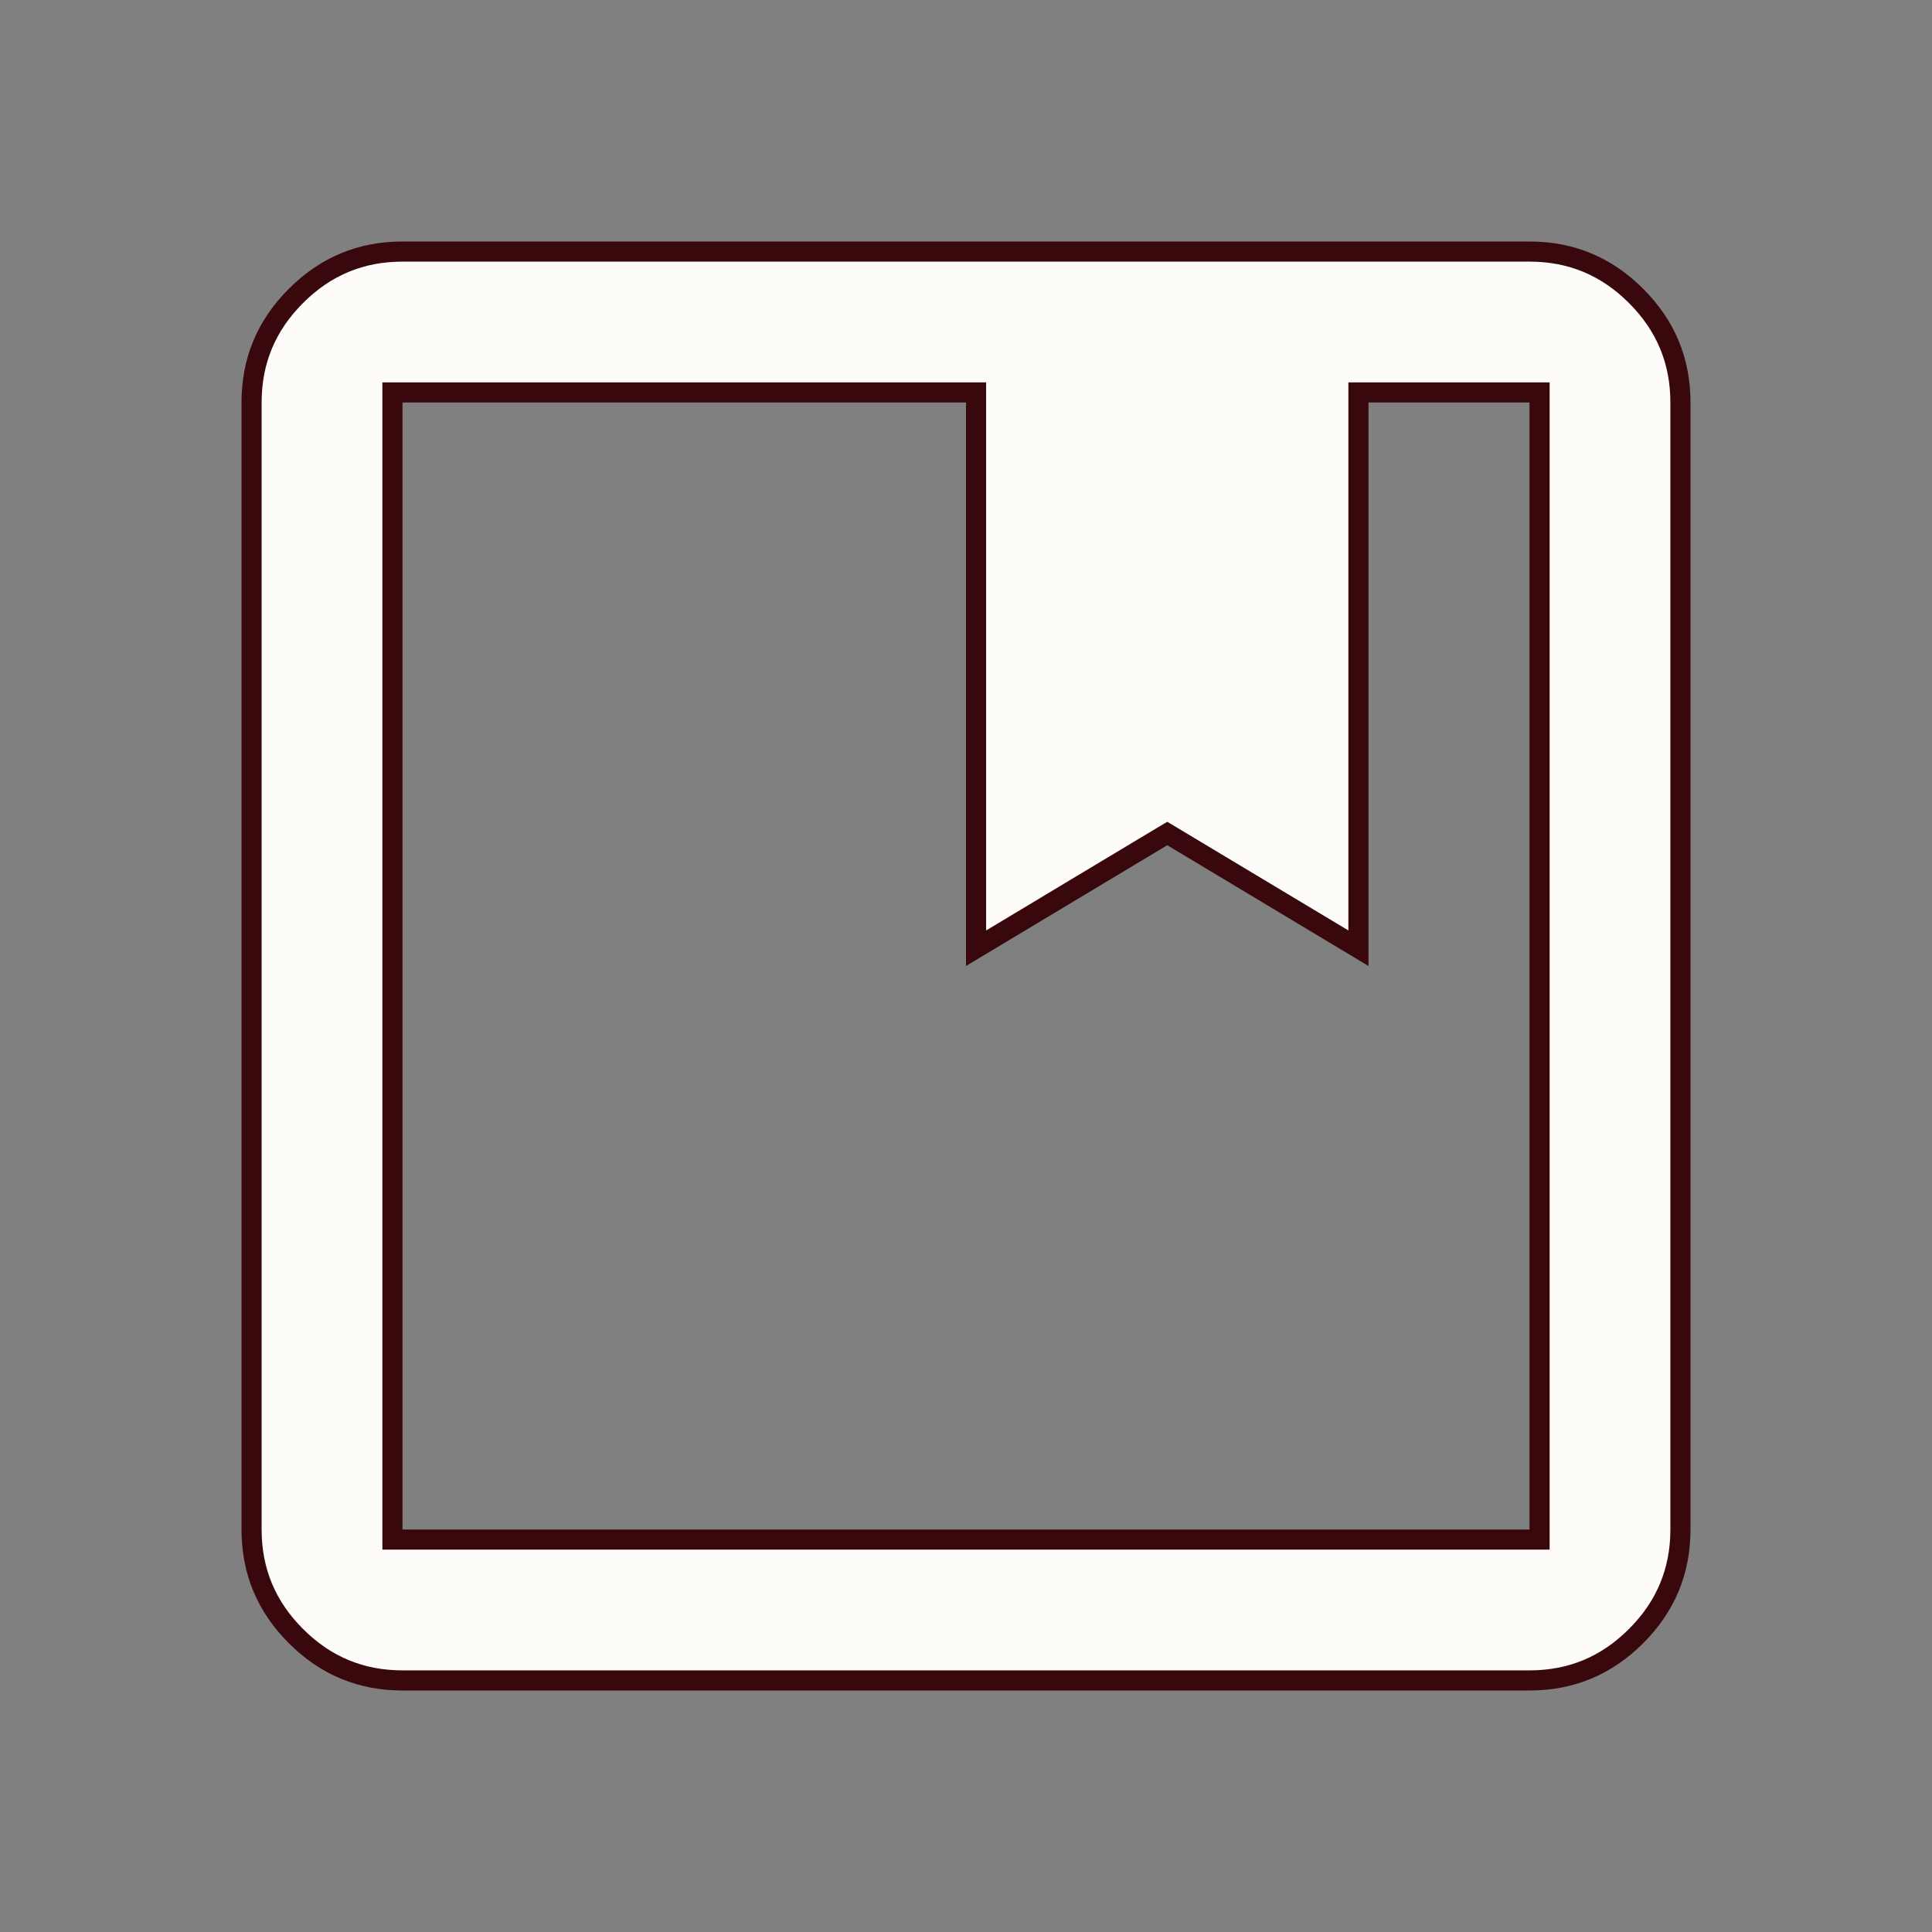 <svg xmlns="http://www.w3.org/2000/svg" fill="none" viewBox="0 0 48 48" height="48" width="48">
<rect x="0" y="0" width="48" height="48" fill="#808080" stroke="none"/>
<mask height="48" width="48" y="0" x="0" maskUnits="userSpaceOnUse" style="mask-type:alpha" id="mask0_504_820">
<rect fill="#D9D9D9" height="48" width="48"></rect>
</mask>
<g mask="url(#mask0_504_820)">
<path stroke-width="0.5" stroke="#38080C" fill="#FEFCF9" d="M10 6.25H38C39.033 6.25 39.912 6.615 40.648 7.352C41.385 8.088 41.75 8.967 41.75 10V38C41.75 39.033 41.385 39.912 40.648 40.648C39.912 41.385 39.033 41.75 38 41.75H10C8.967 41.75 8.088 41.385 7.352 40.648C6.615 39.912 6.25 39.033 6.25 38V10C6.25 8.967 6.615 8.088 7.352 7.352C8.088 6.615 8.967 6.25 10 6.25ZM9.75 38.25H38.25V9.75H33.75V23.558L29.129 20.785L29 20.708L28.871 20.785L24.25 23.558V9.75H9.75V38.25Z"></path>
</g>
</svg>
